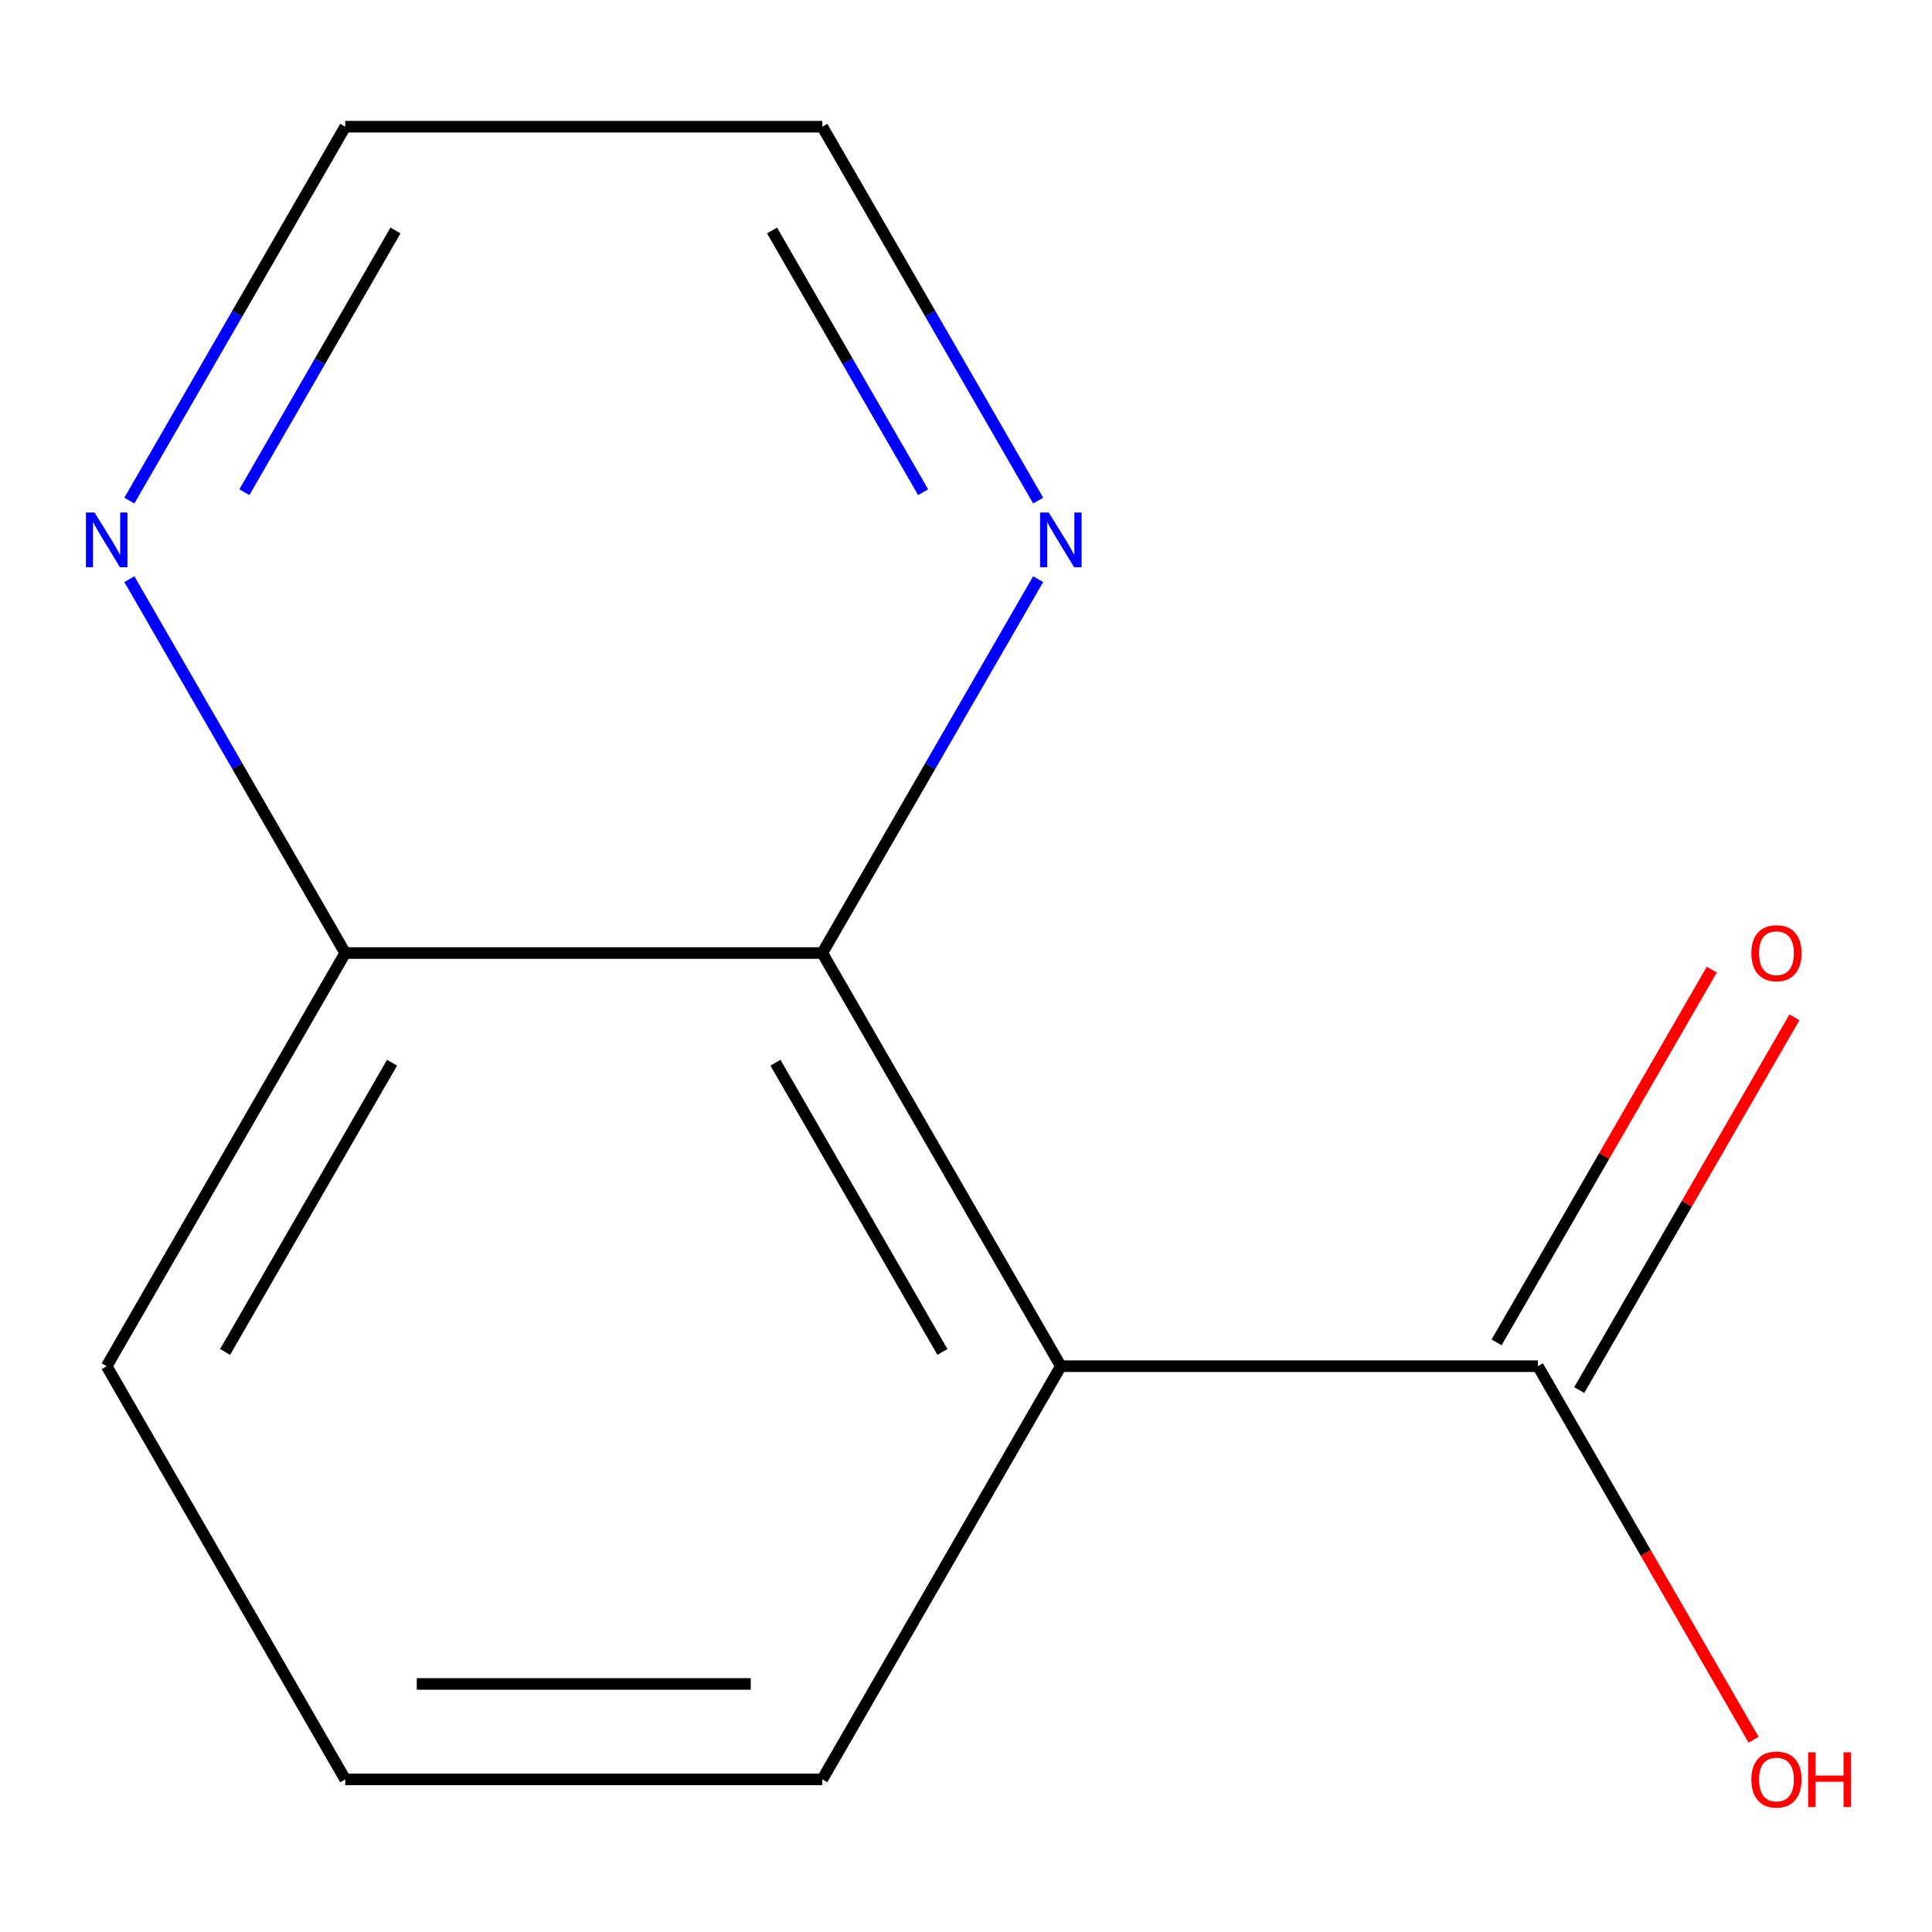 <?xml version='1.0' encoding='iso-8859-1'?>
<svg version='1.1' baseProfile='full'
              xmlns='http://www.w3.org/2000/svg'
                      xmlns:rdkit='http://www.rdkit.org/xml'
                      xmlns:xlink='http://www.w3.org/1999/xlink'
                  xml:space='preserve'
width='1000px' height='1000px' viewBox='0 0 1000 1000'>
<!-- END OF HEADER -->
<rect style='opacity:1.0;fill:#FFFFFF;stroke:none' width='1000' height='1000' x='0' y='0'> </rect>
<path class='bond-0' d='M 549.09,707.145 L 425.622,493.292' style='fill:none;fill-rule:evenodd;stroke:#000000;stroke-width:6px;stroke-linecap:butt;stroke-linejoin:miter;stroke-opacity:1' />
<path class='bond-0' d='M 487.799,699.761 L 401.371,550.063' style='fill:none;fill-rule:evenodd;stroke:#000000;stroke-width:6px;stroke-linecap:butt;stroke-linejoin:miter;stroke-opacity:1' />
<path class='bond-1' d='M 549.09,707.145 L 796.027,707.145' style='fill:none;fill-rule:evenodd;stroke:#000000;stroke-width:6px;stroke-linecap:butt;stroke-linejoin:miter;stroke-opacity:1' />
<path class='bond-7' d='M 549.09,707.145 L 425.622,920.998' style='fill:none;fill-rule:evenodd;stroke:#000000;stroke-width:6px;stroke-linecap:butt;stroke-linejoin:miter;stroke-opacity:1' />
<path class='bond-2' d='M 425.622,493.292 L 481.486,396.532' style='fill:none;fill-rule:evenodd;stroke:#000000;stroke-width:6px;stroke-linecap:butt;stroke-linejoin:miter;stroke-opacity:1' />
<path class='bond-2' d='M 481.486,396.532 L 537.351,299.772' style='fill:none;fill-rule:evenodd;stroke:#0000FF;stroke-width:6px;stroke-linecap:butt;stroke-linejoin:miter;stroke-opacity:1' />
<path class='bond-4' d='M 425.622,493.292 L 178.685,493.292' style='fill:none;fill-rule:evenodd;stroke:#000000;stroke-width:6px;stroke-linecap:butt;stroke-linejoin:miter;stroke-opacity:1' />
<path class='bond-5' d='M 817.412,719.492 L 873.103,623.032' style='fill:none;fill-rule:evenodd;stroke:#000000;stroke-width:6px;stroke-linecap:butt;stroke-linejoin:miter;stroke-opacity:1' />
<path class='bond-5' d='M 873.103,623.032 L 928.794,526.572' style='fill:none;fill-rule:evenodd;stroke:#FF0000;stroke-width:6px;stroke-linecap:butt;stroke-linejoin:miter;stroke-opacity:1' />
<path class='bond-5' d='M 774.641,694.798 L 830.332,598.338' style='fill:none;fill-rule:evenodd;stroke:#000000;stroke-width:6px;stroke-linecap:butt;stroke-linejoin:miter;stroke-opacity:1' />
<path class='bond-5' d='M 830.332,598.338 L 886.024,501.878' style='fill:none;fill-rule:evenodd;stroke:#FF0000;stroke-width:6px;stroke-linecap:butt;stroke-linejoin:miter;stroke-opacity:1' />
<path class='bond-6' d='M 796.027,707.145 L 851.845,803.825' style='fill:none;fill-rule:evenodd;stroke:#000000;stroke-width:6px;stroke-linecap:butt;stroke-linejoin:miter;stroke-opacity:1' />
<path class='bond-6' d='M 851.845,803.825 L 907.663,900.505' style='fill:none;fill-rule:evenodd;stroke:#FF0000;stroke-width:6px;stroke-linecap:butt;stroke-linejoin:miter;stroke-opacity:1' />
<path class='bond-9' d='M 537.351,259.105 L 481.486,162.345' style='fill:none;fill-rule:evenodd;stroke:#0000FF;stroke-width:6px;stroke-linecap:butt;stroke-linejoin:miter;stroke-opacity:1' />
<path class='bond-9' d='M 481.486,162.345 L 425.622,65.585' style='fill:none;fill-rule:evenodd;stroke:#000000;stroke-width:6px;stroke-linecap:butt;stroke-linejoin:miter;stroke-opacity:1' />
<path class='bond-9' d='M 477.821,254.771 L 438.716,187.039' style='fill:none;fill-rule:evenodd;stroke:#0000FF;stroke-width:6px;stroke-linecap:butt;stroke-linejoin:miter;stroke-opacity:1' />
<path class='bond-9' d='M 438.716,187.039 L 399.611,119.307' style='fill:none;fill-rule:evenodd;stroke:#000000;stroke-width:6px;stroke-linecap:butt;stroke-linejoin:miter;stroke-opacity:1' />
<path class='bond-3' d='M 66.957,299.772 L 122.821,396.532' style='fill:none;fill-rule:evenodd;stroke:#0000FF;stroke-width:6px;stroke-linecap:butt;stroke-linejoin:miter;stroke-opacity:1' />
<path class='bond-3' d='M 122.821,396.532 L 178.685,493.292' style='fill:none;fill-rule:evenodd;stroke:#000000;stroke-width:6px;stroke-linecap:butt;stroke-linejoin:miter;stroke-opacity:1' />
<path class='bond-10' d='M 66.957,259.105 L 122.821,162.345' style='fill:none;fill-rule:evenodd;stroke:#0000FF;stroke-width:6px;stroke-linecap:butt;stroke-linejoin:miter;stroke-opacity:1' />
<path class='bond-10' d='M 122.821,162.345 L 178.685,65.585' style='fill:none;fill-rule:evenodd;stroke:#000000;stroke-width:6px;stroke-linecap:butt;stroke-linejoin:miter;stroke-opacity:1' />
<path class='bond-10' d='M 126.487,254.771 L 165.592,187.039' style='fill:none;fill-rule:evenodd;stroke:#0000FF;stroke-width:6px;stroke-linecap:butt;stroke-linejoin:miter;stroke-opacity:1' />
<path class='bond-10' d='M 165.592,187.039 L 204.697,119.307' style='fill:none;fill-rule:evenodd;stroke:#000000;stroke-width:6px;stroke-linecap:butt;stroke-linejoin:miter;stroke-opacity:1' />
<path class='bond-12' d='M 178.685,493.292 L 55.217,707.145' style='fill:none;fill-rule:evenodd;stroke:#000000;stroke-width:6px;stroke-linecap:butt;stroke-linejoin:miter;stroke-opacity:1' />
<path class='bond-12' d='M 202.936,550.063 L 116.508,699.761' style='fill:none;fill-rule:evenodd;stroke:#000000;stroke-width:6px;stroke-linecap:butt;stroke-linejoin:miter;stroke-opacity:1' />
<path class='bond-8' d='M 425.622,920.998 L 178.685,920.998' style='fill:none;fill-rule:evenodd;stroke:#000000;stroke-width:6px;stroke-linecap:butt;stroke-linejoin:miter;stroke-opacity:1' />
<path class='bond-8' d='M 388.581,871.611 L 215.726,871.611' style='fill:none;fill-rule:evenodd;stroke:#000000;stroke-width:6px;stroke-linecap:butt;stroke-linejoin:miter;stroke-opacity:1' />
<path class='bond-11' d='M 178.685,920.998 L 55.217,707.145' style='fill:none;fill-rule:evenodd;stroke:#000000;stroke-width:6px;stroke-linecap:butt;stroke-linejoin:miter;stroke-opacity:1' />
<path class='bond-13' d='M 425.622,65.585 L 178.685,65.585' style='fill:none;fill-rule:evenodd;stroke:#000000;stroke-width:6px;stroke-linecap:butt;stroke-linejoin:miter;stroke-opacity:1' />
<path  class='atom-3' d='M 542.83 265.278
L 552.11 280.278
Q 553.03 281.758, 554.51 284.438
Q 555.99 287.118, 556.07 287.278
L 556.07 265.278
L 559.83 265.278
L 559.83 293.598
L 555.95 293.598
L 545.99 277.198
Q 544.83 275.278, 543.59 273.078
Q 542.39 270.878, 542.03 270.198
L 542.03 293.598
L 538.35 293.598
L 538.35 265.278
L 542.83 265.278
' fill='#0000FF'/>
<path  class='atom-4' d='M 48.957 265.278
L 58.237 280.278
Q 59.157 281.758, 60.637 284.438
Q 62.117 287.118, 62.197 287.278
L 62.197 265.278
L 65.957 265.278
L 65.957 293.598
L 62.077 293.598
L 52.117 277.198
Q 50.957 275.278, 49.717 273.078
Q 48.517 270.878, 48.157 270.198
L 48.157 293.598
L 44.477 293.598
L 44.477 265.278
L 48.957 265.278
' fill='#0000FF'/>
<path  class='atom-6' d='M 906.495 493.372
Q 906.495 486.572, 909.855 482.772
Q 913.215 478.972, 919.495 478.972
Q 925.775 478.972, 929.135 482.772
Q 932.495 486.572, 932.495 493.372
Q 932.495 500.252, 929.095 504.172
Q 925.695 508.052, 919.495 508.052
Q 913.255 508.052, 909.855 504.172
Q 906.495 500.292, 906.495 493.372
M 919.495 504.852
Q 923.815 504.852, 926.135 501.972
Q 928.495 499.052, 928.495 493.372
Q 928.495 487.812, 926.135 485.012
Q 923.815 482.172, 919.495 482.172
Q 915.175 482.172, 912.815 484.972
Q 910.495 487.772, 910.495 493.372
Q 910.495 499.092, 912.815 501.972
Q 915.175 504.852, 919.495 504.852
' fill='#FF0000'/>
<path  class='atom-7' d='M 906.495 921.078
Q 906.495 914.278, 909.855 910.478
Q 913.215 906.678, 919.495 906.678
Q 925.775 906.678, 929.135 910.478
Q 932.495 914.278, 932.495 921.078
Q 932.495 927.958, 929.095 931.878
Q 925.695 935.758, 919.495 935.758
Q 913.255 935.758, 909.855 931.878
Q 906.495 927.998, 906.495 921.078
M 919.495 932.558
Q 923.815 932.558, 926.135 929.678
Q 928.495 926.758, 928.495 921.078
Q 928.495 915.518, 926.135 912.718
Q 923.815 909.878, 919.495 909.878
Q 915.175 909.878, 912.815 912.678
Q 910.495 915.478, 910.495 921.078
Q 910.495 926.798, 912.815 929.678
Q 915.175 932.558, 919.495 932.558
' fill='#FF0000'/>
<path  class='atom-7' d='M 935.895 906.998
L 939.735 906.998
L 939.735 919.038
L 954.215 919.038
L 954.215 906.998
L 958.055 906.998
L 958.055 935.318
L 954.215 935.318
L 954.215 922.238
L 939.735 922.238
L 939.735 935.318
L 935.895 935.318
L 935.895 906.998
' fill='#FF0000'/>
</svg>
